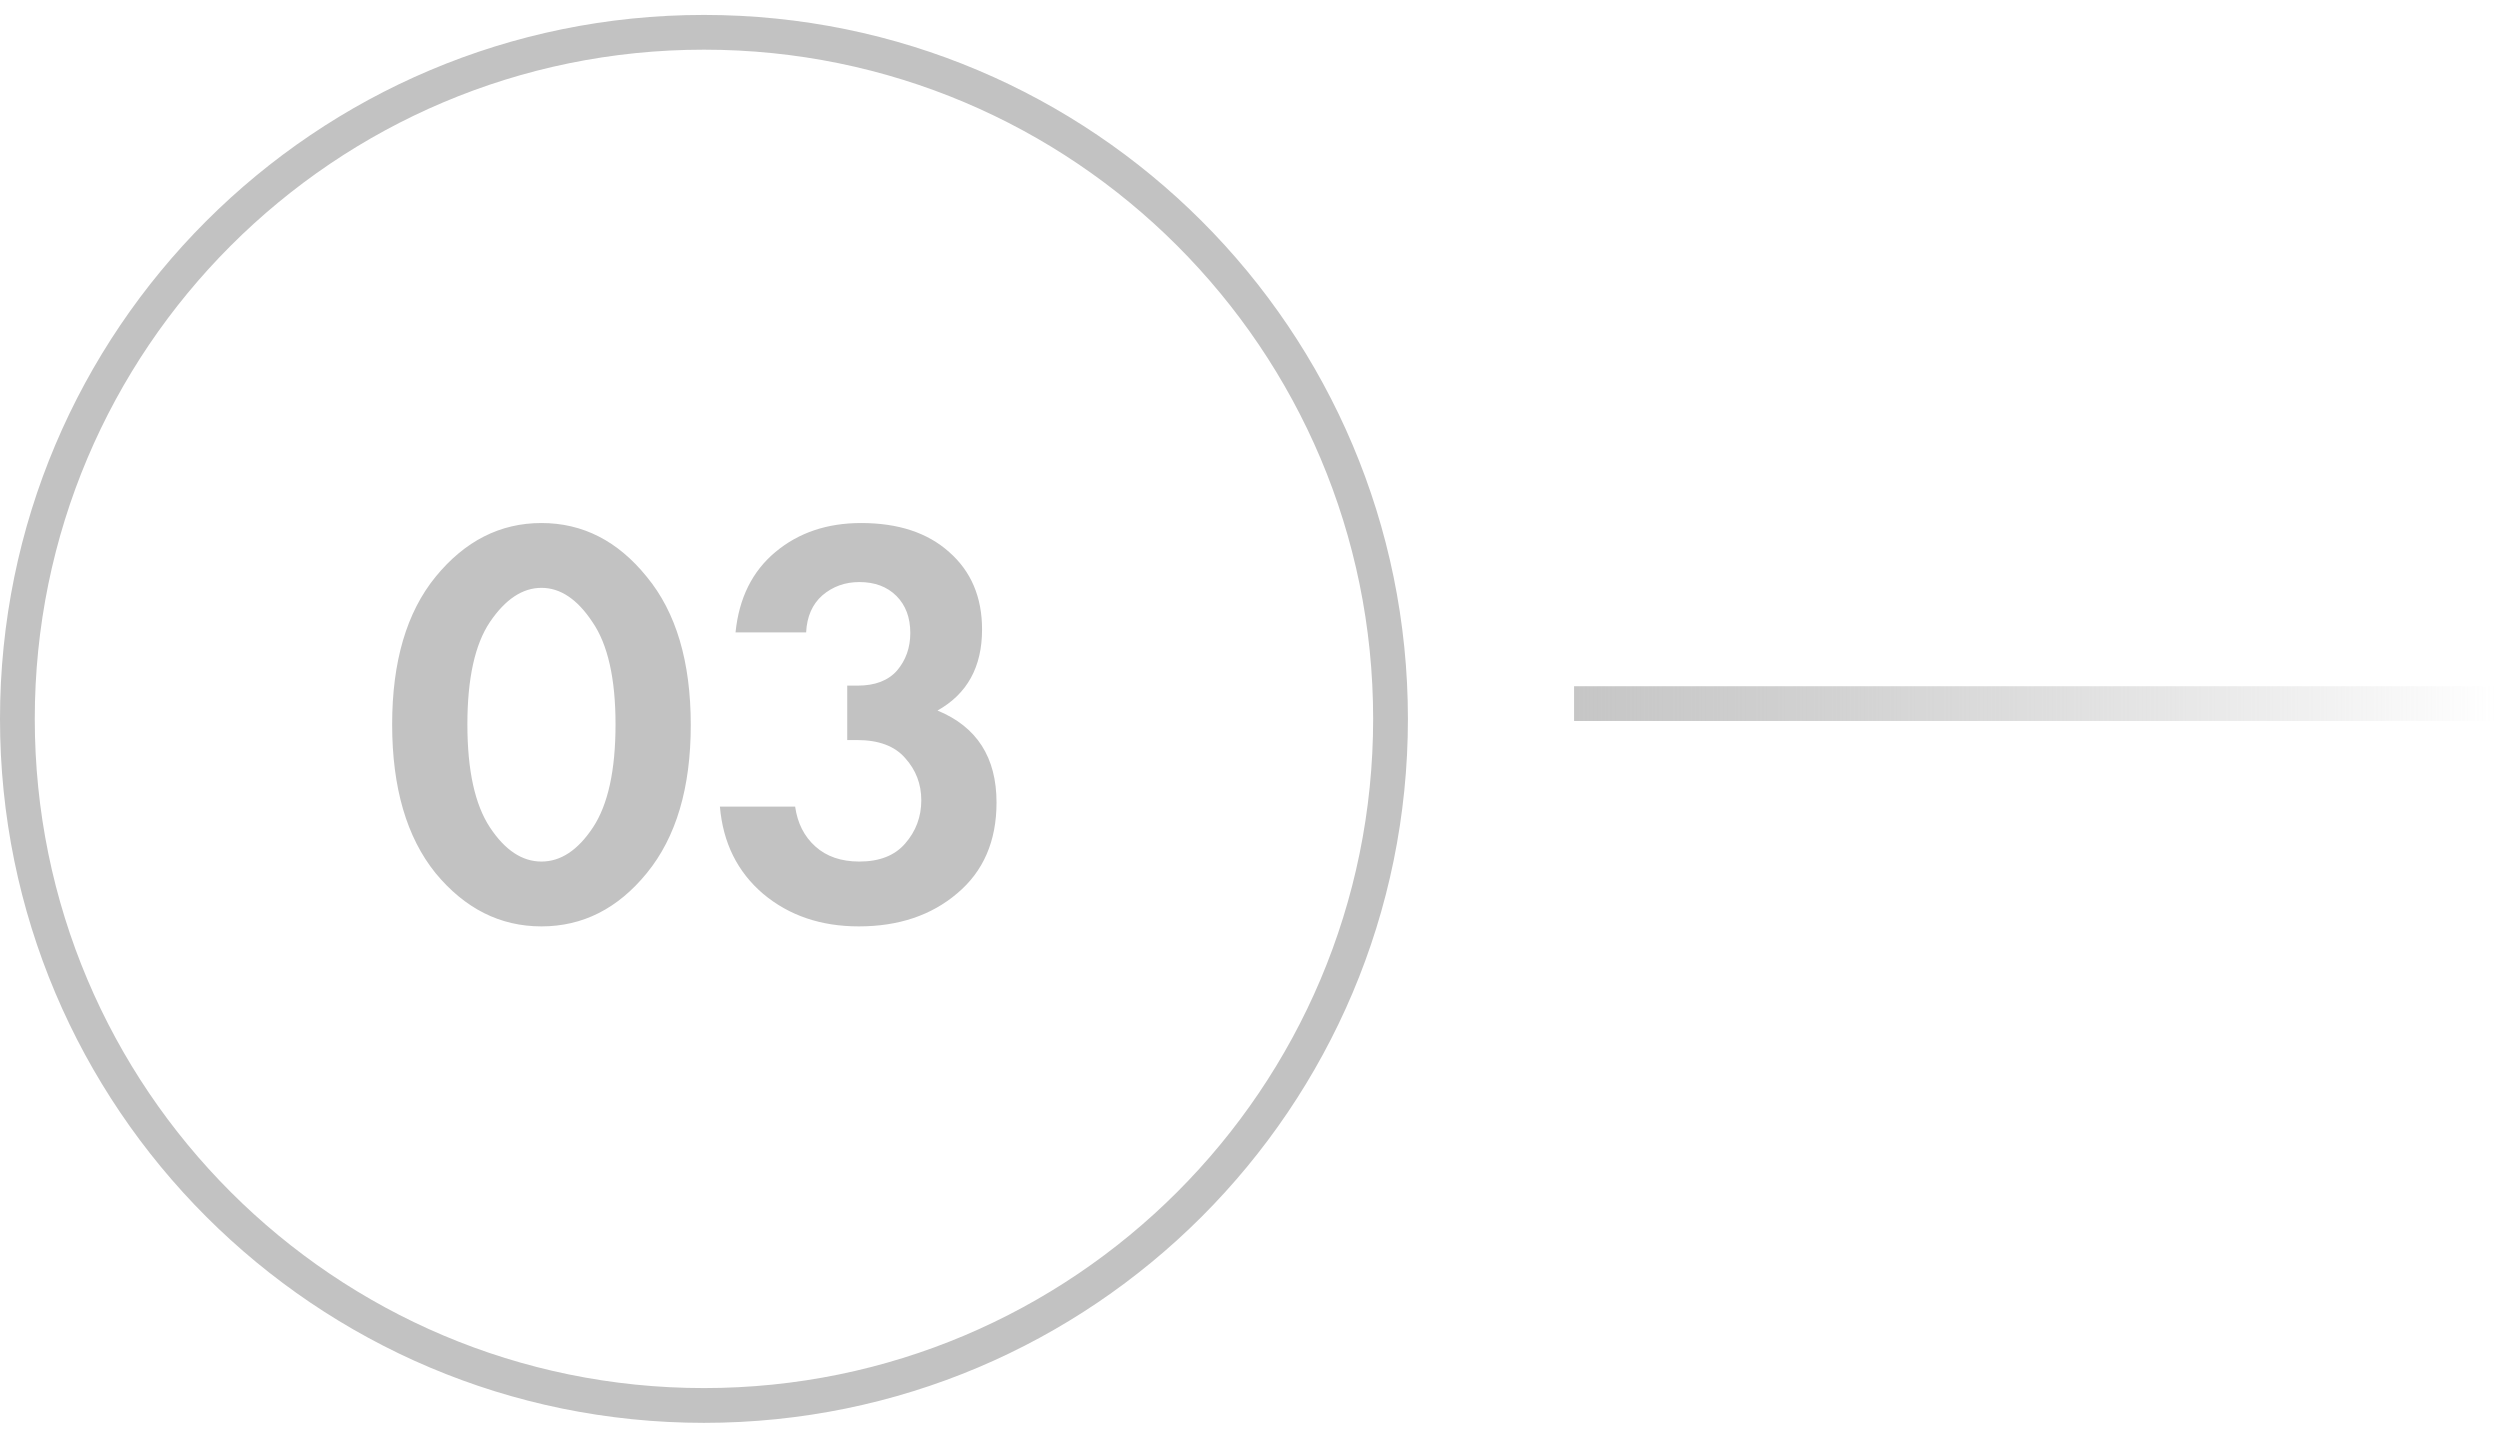 <?xml version="1.0" encoding="UTF-8"?> <svg xmlns="http://www.w3.org/2000/svg" width="108" height="62" viewBox="0 0 108 62" fill="none"><path d="M27.941 37.719C26.691 39.253 25.174 40.02 23.391 40.02C21.608 40.02 20.083 39.253 18.816 37.719C17.566 36.169 16.941 34.028 16.941 31.294C16.941 28.578 17.566 26.453 18.816 24.919C20.083 23.369 21.608 22.595 23.391 22.595C25.174 22.595 26.691 23.369 27.941 24.919C29.208 26.453 29.841 28.586 29.841 31.32C29.841 34.036 29.208 36.169 27.941 37.719ZM25.591 26.869C24.941 25.886 24.208 25.395 23.391 25.395C22.574 25.395 21.833 25.886 21.166 26.869C20.516 27.836 20.191 29.311 20.191 31.294C20.191 33.278 20.516 34.761 21.166 35.745C21.816 36.728 22.558 37.219 23.391 37.219C24.224 37.219 24.966 36.728 25.616 35.745C26.266 34.761 26.591 33.278 26.591 31.294C26.591 29.311 26.258 27.836 25.591 26.869ZM34.825 27.32H31.775C31.925 25.836 32.5 24.678 33.5 23.845C34.5 23.011 35.733 22.595 37.2 22.595C38.8 22.595 40.067 23.011 41 23.845C41.95 24.678 42.425 25.794 42.425 27.195C42.425 28.811 41.783 29.978 40.5 30.695C42.2 31.395 43.05 32.719 43.05 34.669C43.05 36.336 42.483 37.645 41.35 38.594C40.233 39.544 38.817 40.02 37.1 40.02C35.467 40.02 34.092 39.553 32.975 38.62C31.858 37.669 31.233 36.411 31.1 34.844H34.35C34.45 35.561 34.742 36.136 35.225 36.569C35.708 37.003 36.342 37.219 37.125 37.219C37.992 37.219 38.65 36.961 39.1 36.444C39.567 35.911 39.8 35.286 39.8 34.569C39.8 33.87 39.567 33.261 39.1 32.745C38.65 32.228 37.958 31.97 37.025 31.97H36.6V29.619H37.05C37.8 29.619 38.367 29.403 38.75 28.97C39.133 28.52 39.325 27.978 39.325 27.345C39.325 26.678 39.125 26.145 38.725 25.744C38.325 25.345 37.792 25.145 37.125 25.145C36.508 25.145 35.975 25.336 35.525 25.72C35.092 26.103 34.858 26.636 34.825 27.32Z" fill="#C2C2C2"></path><path fill-rule="evenodd" clip-rule="evenodd" d="M30.411 59.965C46.377 59.965 59.32 47.022 59.32 31.056C59.32 15.089 46.377 2.146 30.411 2.146C14.445 2.146 1.502 15.089 1.502 31.056C1.502 47.022 14.445 59.965 30.411 59.965ZM30.411 61.467C47.207 61.467 60.822 47.851 60.822 31.056C60.822 14.26 47.207 0.645 30.411 0.645C13.616 0.645 0 14.26 0 31.056C0 47.851 13.616 61.467 30.411 61.467Z" fill="#C2C2C2"></path><path d="M68 29.645H107.797V31.146H68V29.645Z" fill="url(#paint0_linear_1211_3206)"></path><defs><linearGradient id="paint0_linear_1211_3206" x1="107.797" y1="29.645" x2="68" y2="29.645" gradientUnits="userSpaceOnUse"><stop stop-color="#B3B3B3" stop-opacity="0"></stop><stop offset="1" stop-color="#C6C6C6"></stop></linearGradient></defs></svg> 